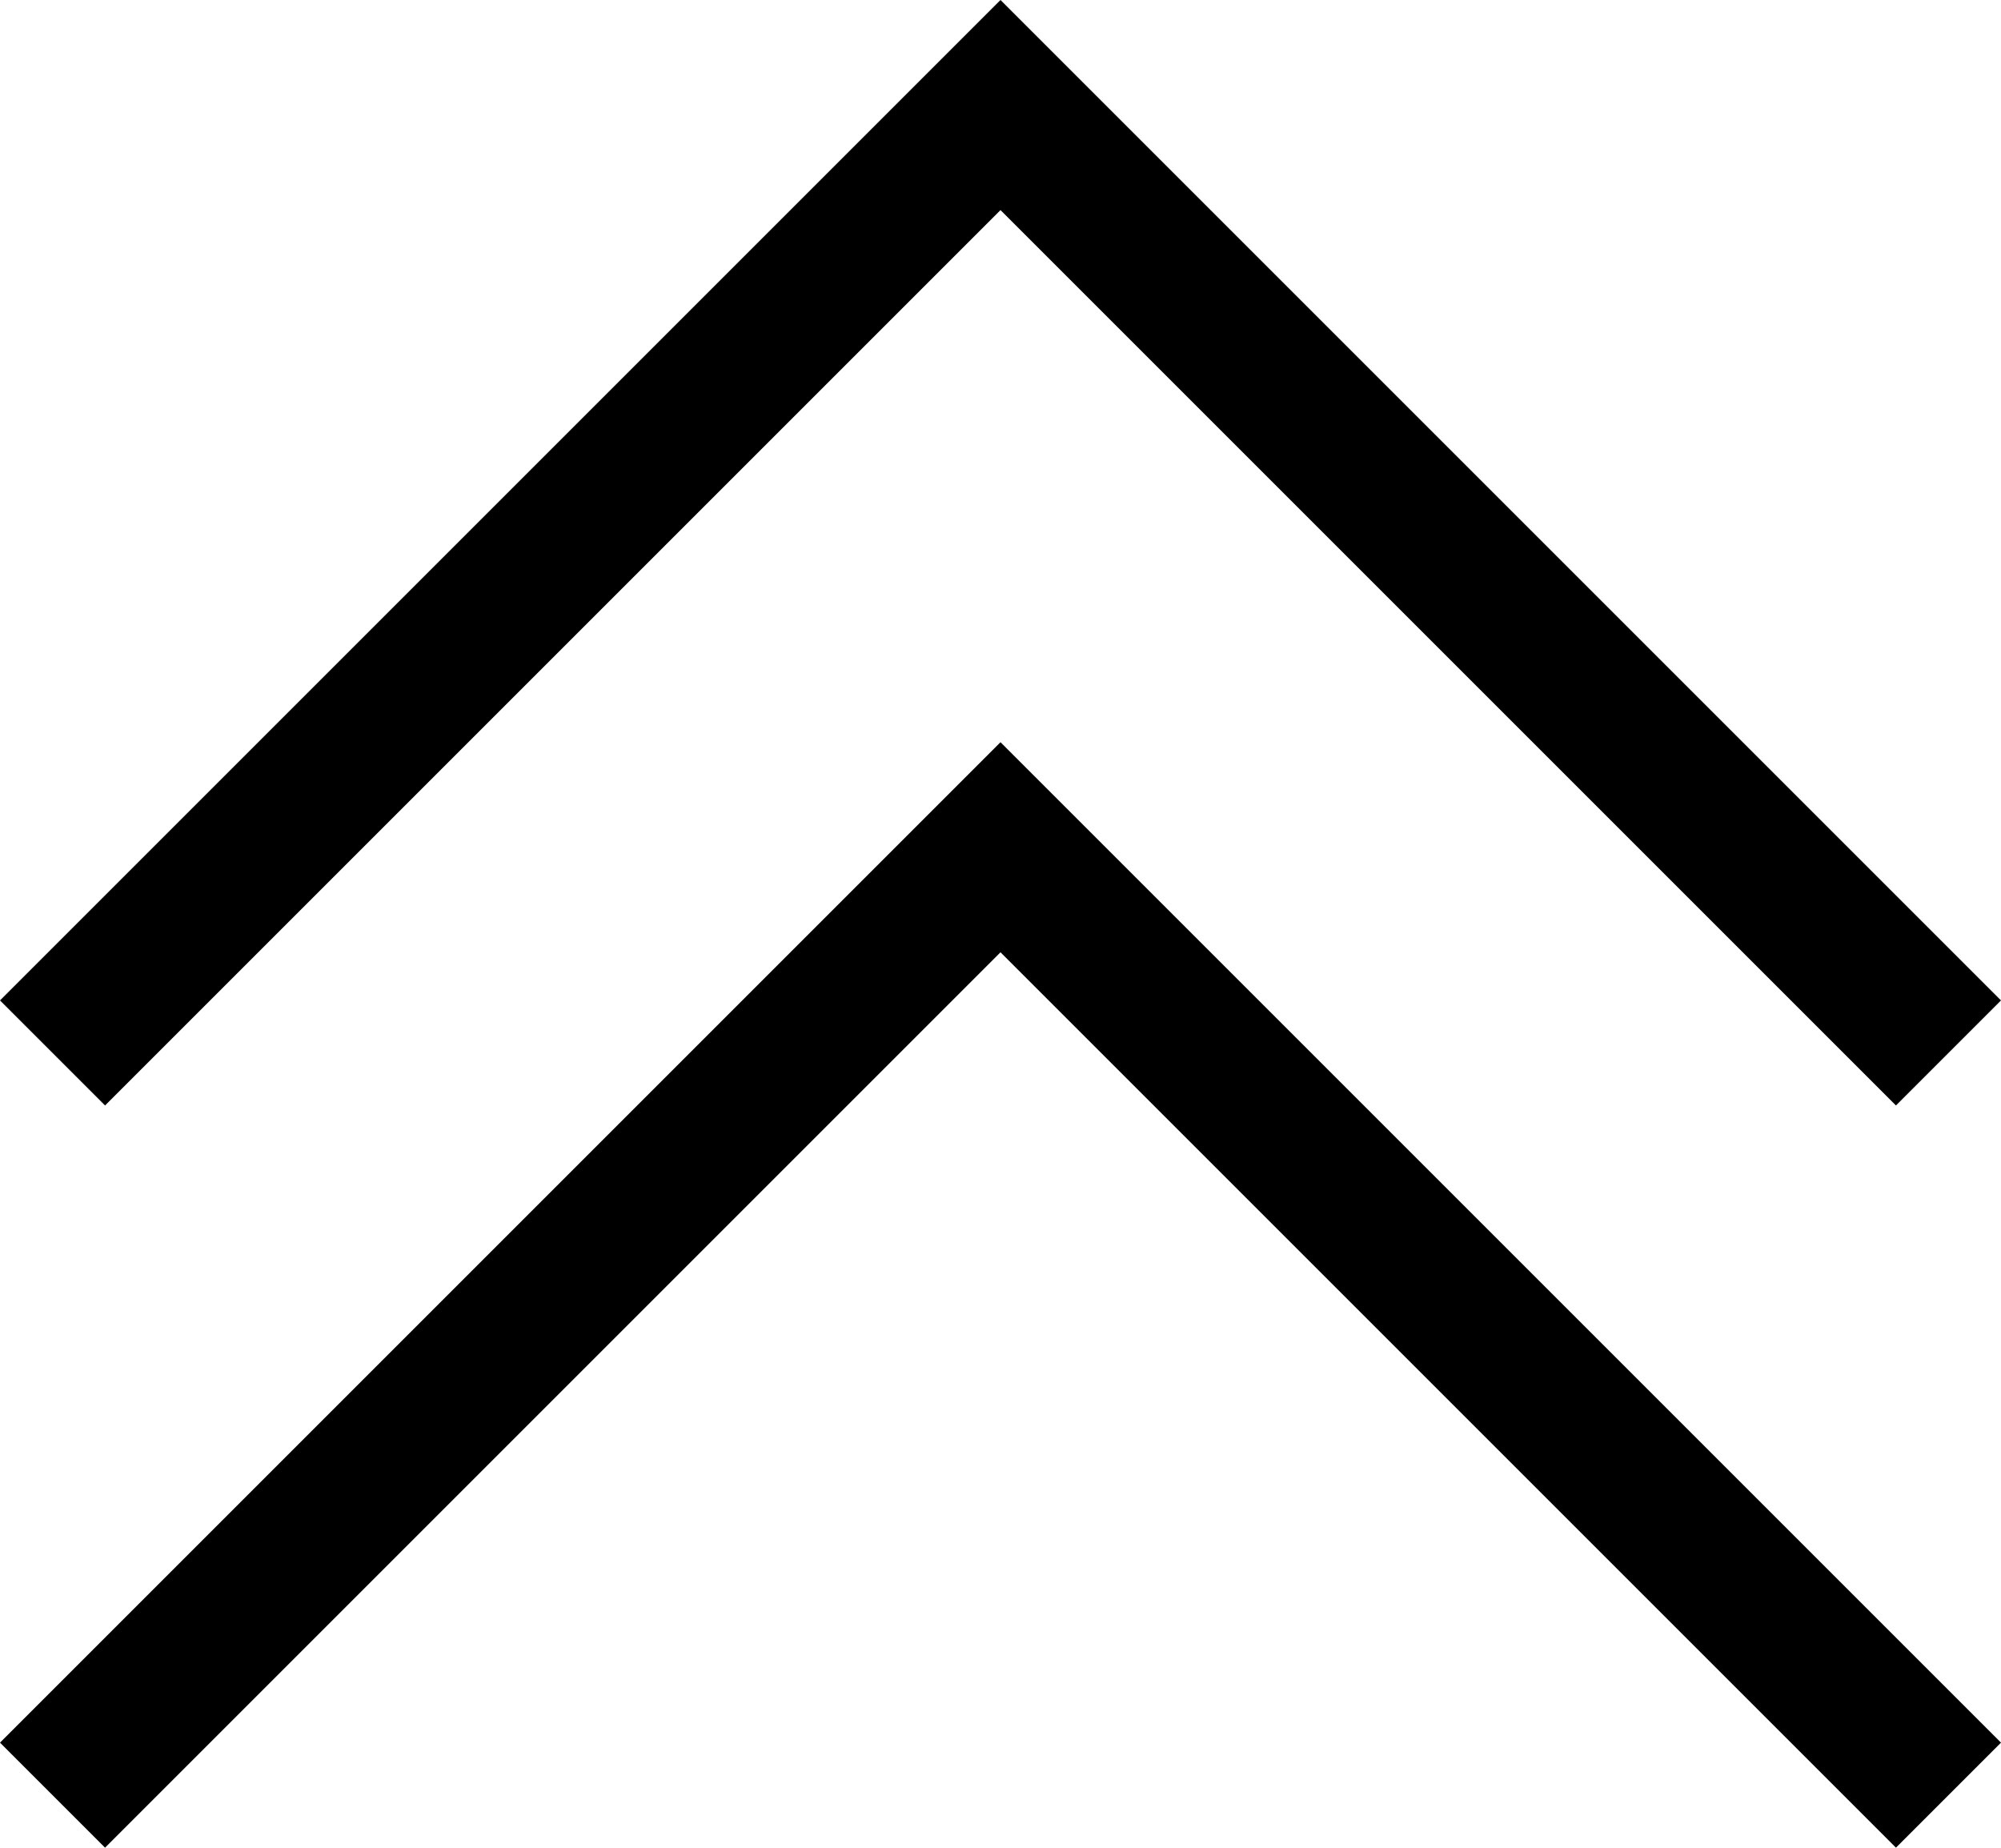 <svg xmlns="http://www.w3.org/2000/svg" viewBox="0 0 32 29.55"><polygon points="30.32 17.68 16 3.36 1.68 17.68 0 16 16 0 32 16 30.32 17.68"/><polygon points="30.32 29.55 16 15.23 1.68 29.55 0 27.87 16 11.87 32 27.87 30.32 29.55"/></svg>